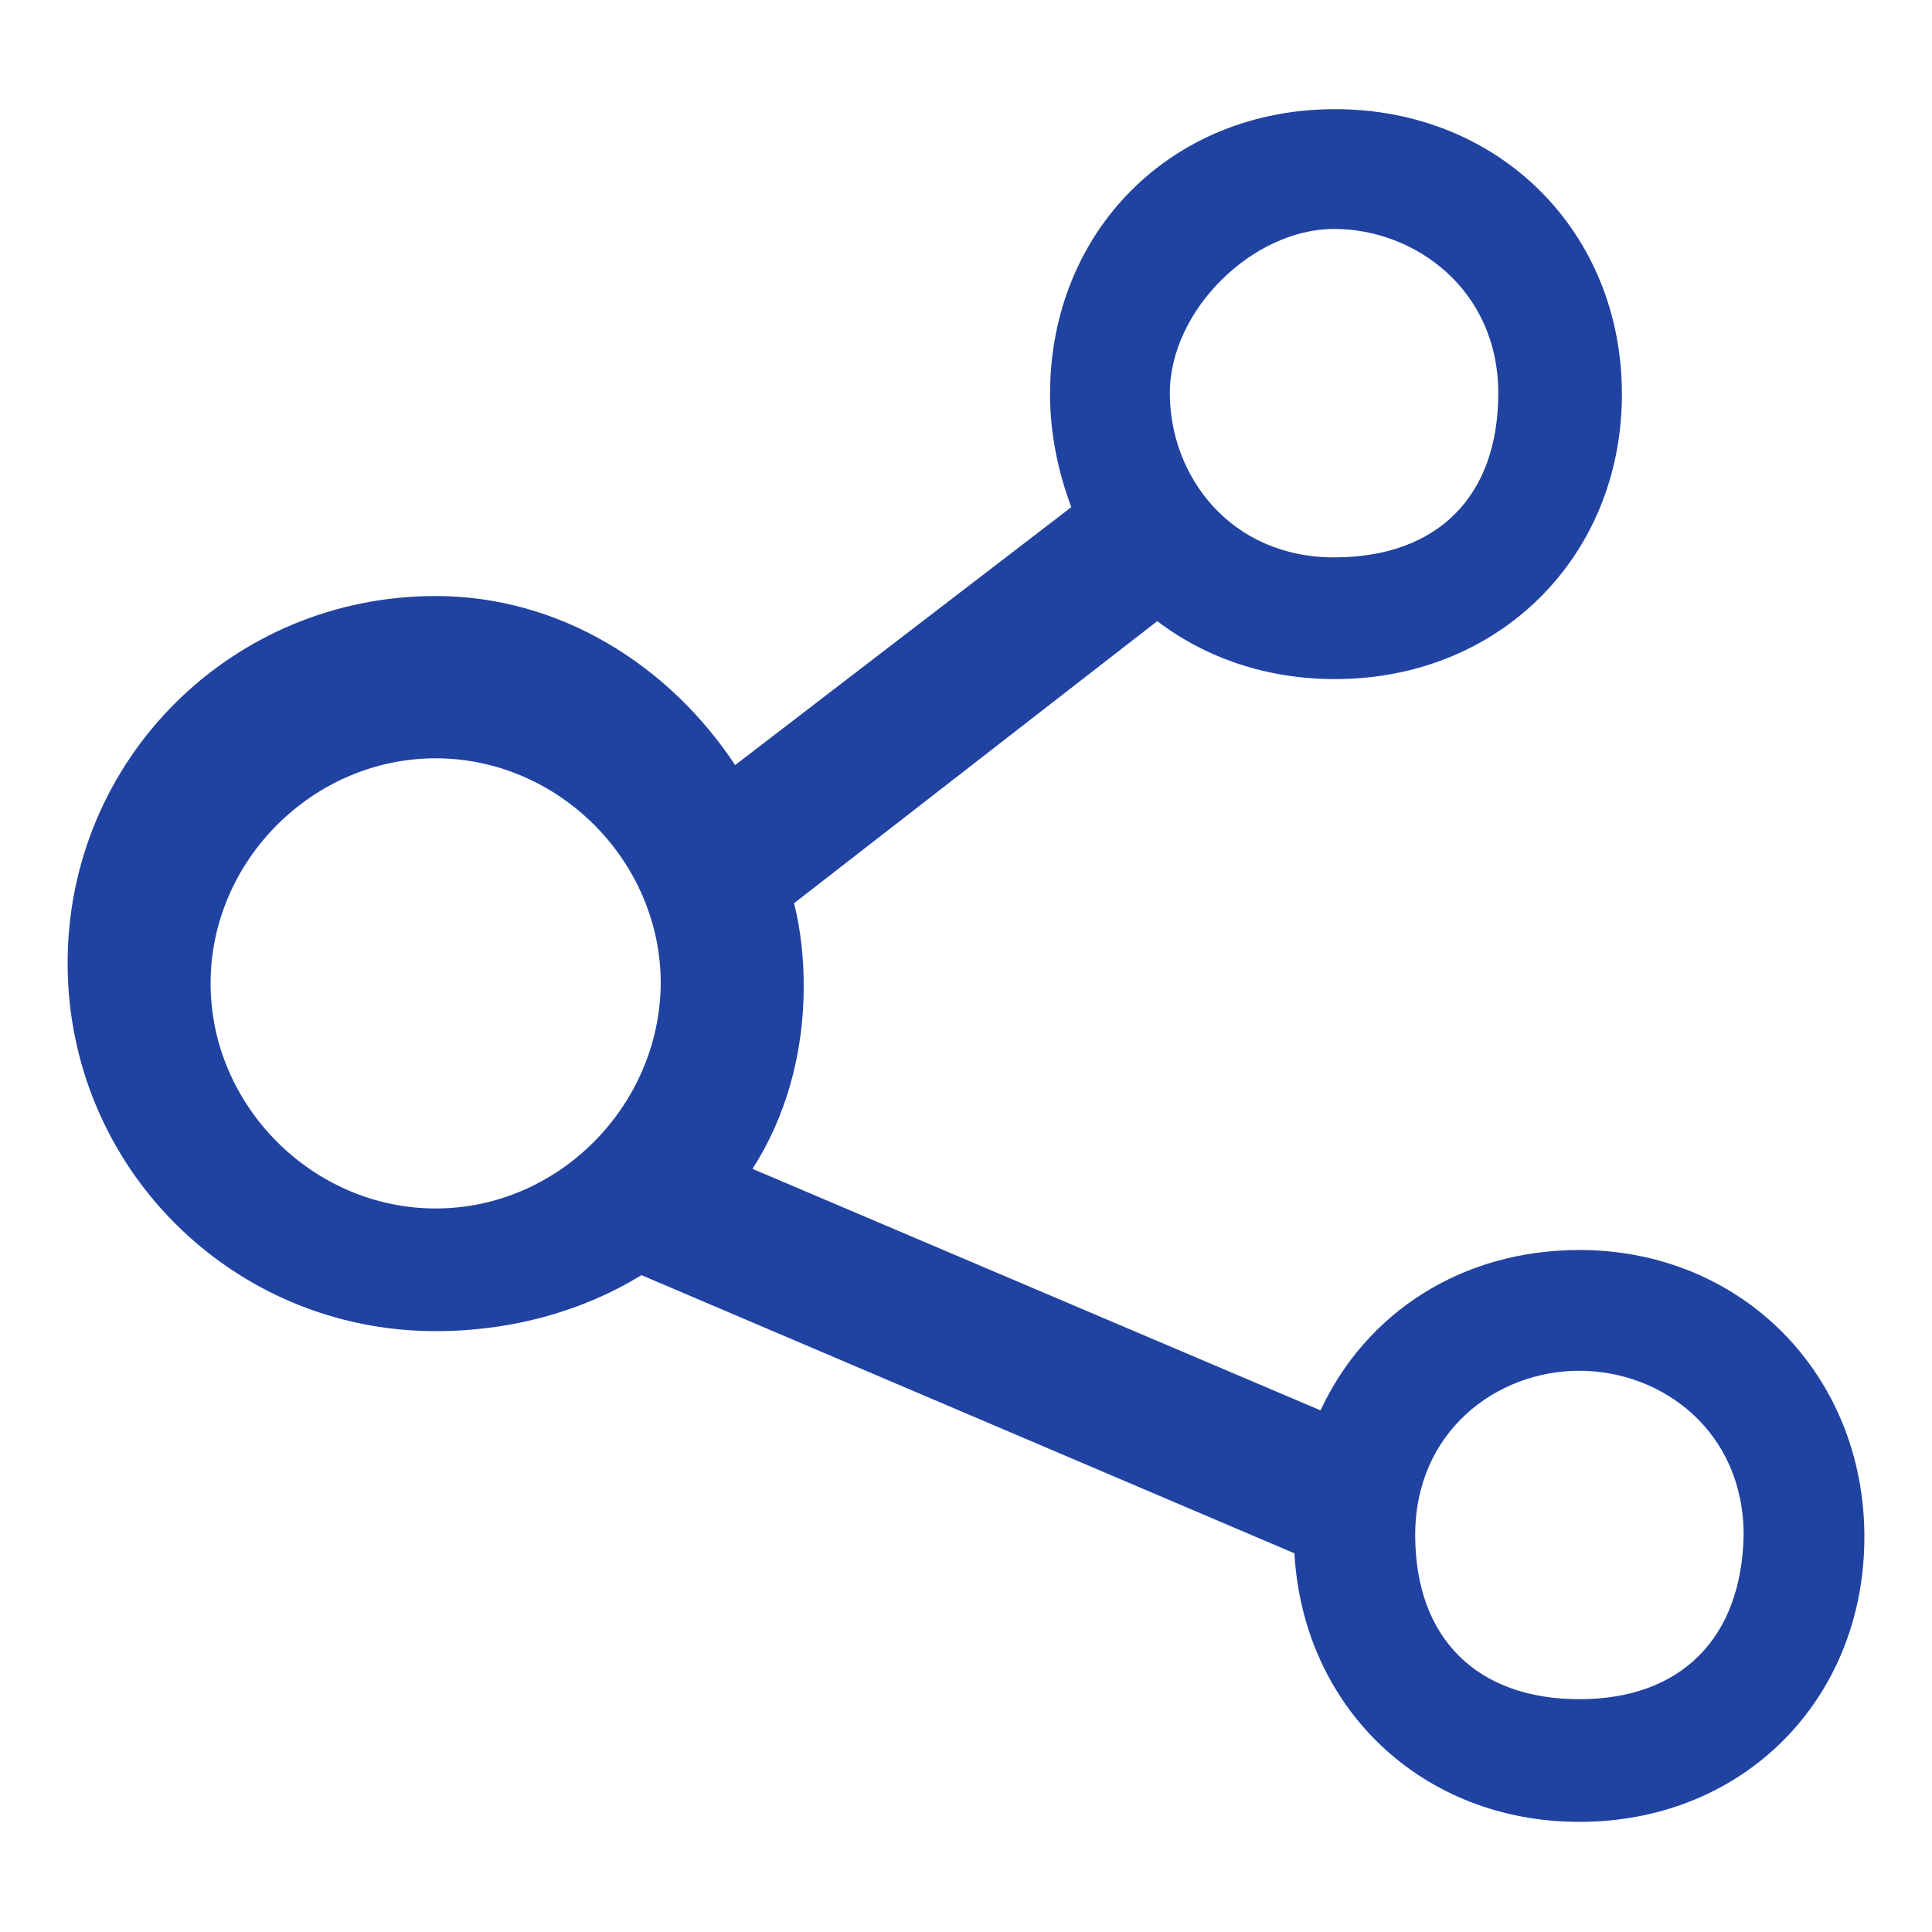 <?xml version="1.0" encoding="utf-8"?>
<!-- Generator: Adobe Illustrator 24.3.0, SVG Export Plug-In . SVG Version: 6.00 Build 0)  -->
<svg version="1.1" id="图层_1" xmlns="http://www.w3.org/2000/svg" xmlns:xlink="http://www.w3.org/1999/xlink" x="0px" y="0px"
	 viewBox="0 0 200 200" style="enable-background:new 0 0 200 200;" xml:space="preserve">
<style type="text/css">
	.st0{fill:#2043A1;}
</style>
<path class="st0" d="M163.5,129.4c-12.2,0-22.1,6.5-26.8,16.6L77.9,121c3.4-5.3,5.3-11.8,5.3-18.9c0-2.9-0.3-5.8-1-8.6l37.6-29.2
	c5,3.8,11.3,6,18.4,6c17,0,29.7-12.7,29.7-29.5s-12.7-29.5-29.7-29.5s-29.5,12.7-29.5,29.5c0,4.3,0.9,8.2,2.2,11.7L76.1,79.2
	C69.3,68.9,58,61.7,45.1,61.7C24,61.7,7,78.6,7,99.7s17,38.1,38.1,38.1c7.9,0,15.3-2.1,21.3-5.8l67.6,28.8
	c0.9,16,13.2,27.8,29.5,27.8c17,0,29.5-12.7,29.5-29.5S180.3,129.4,163.5,129.4z M138.1,23.7c8.4,0,17,6.3,17,17s-6.3,17-17,17
	s-17-8.4-17-17S129.7,23.7,138.1,23.7z M45.1,125.1c-12.7,0-23.3-10.6-23.3-23.3s10.6-23.3,23.3-23.3s23.3,10.6,23.3,23.3
	C68.3,114.5,57.8,125.1,45.1,125.1z M163.5,175.9c-10.6,0-17-6.3-17-17s8.4-17,17-17c8.6,0,17,6.3,17,17
	C180.3,169.6,174,175.9,163.5,175.9z"/>
</svg>
